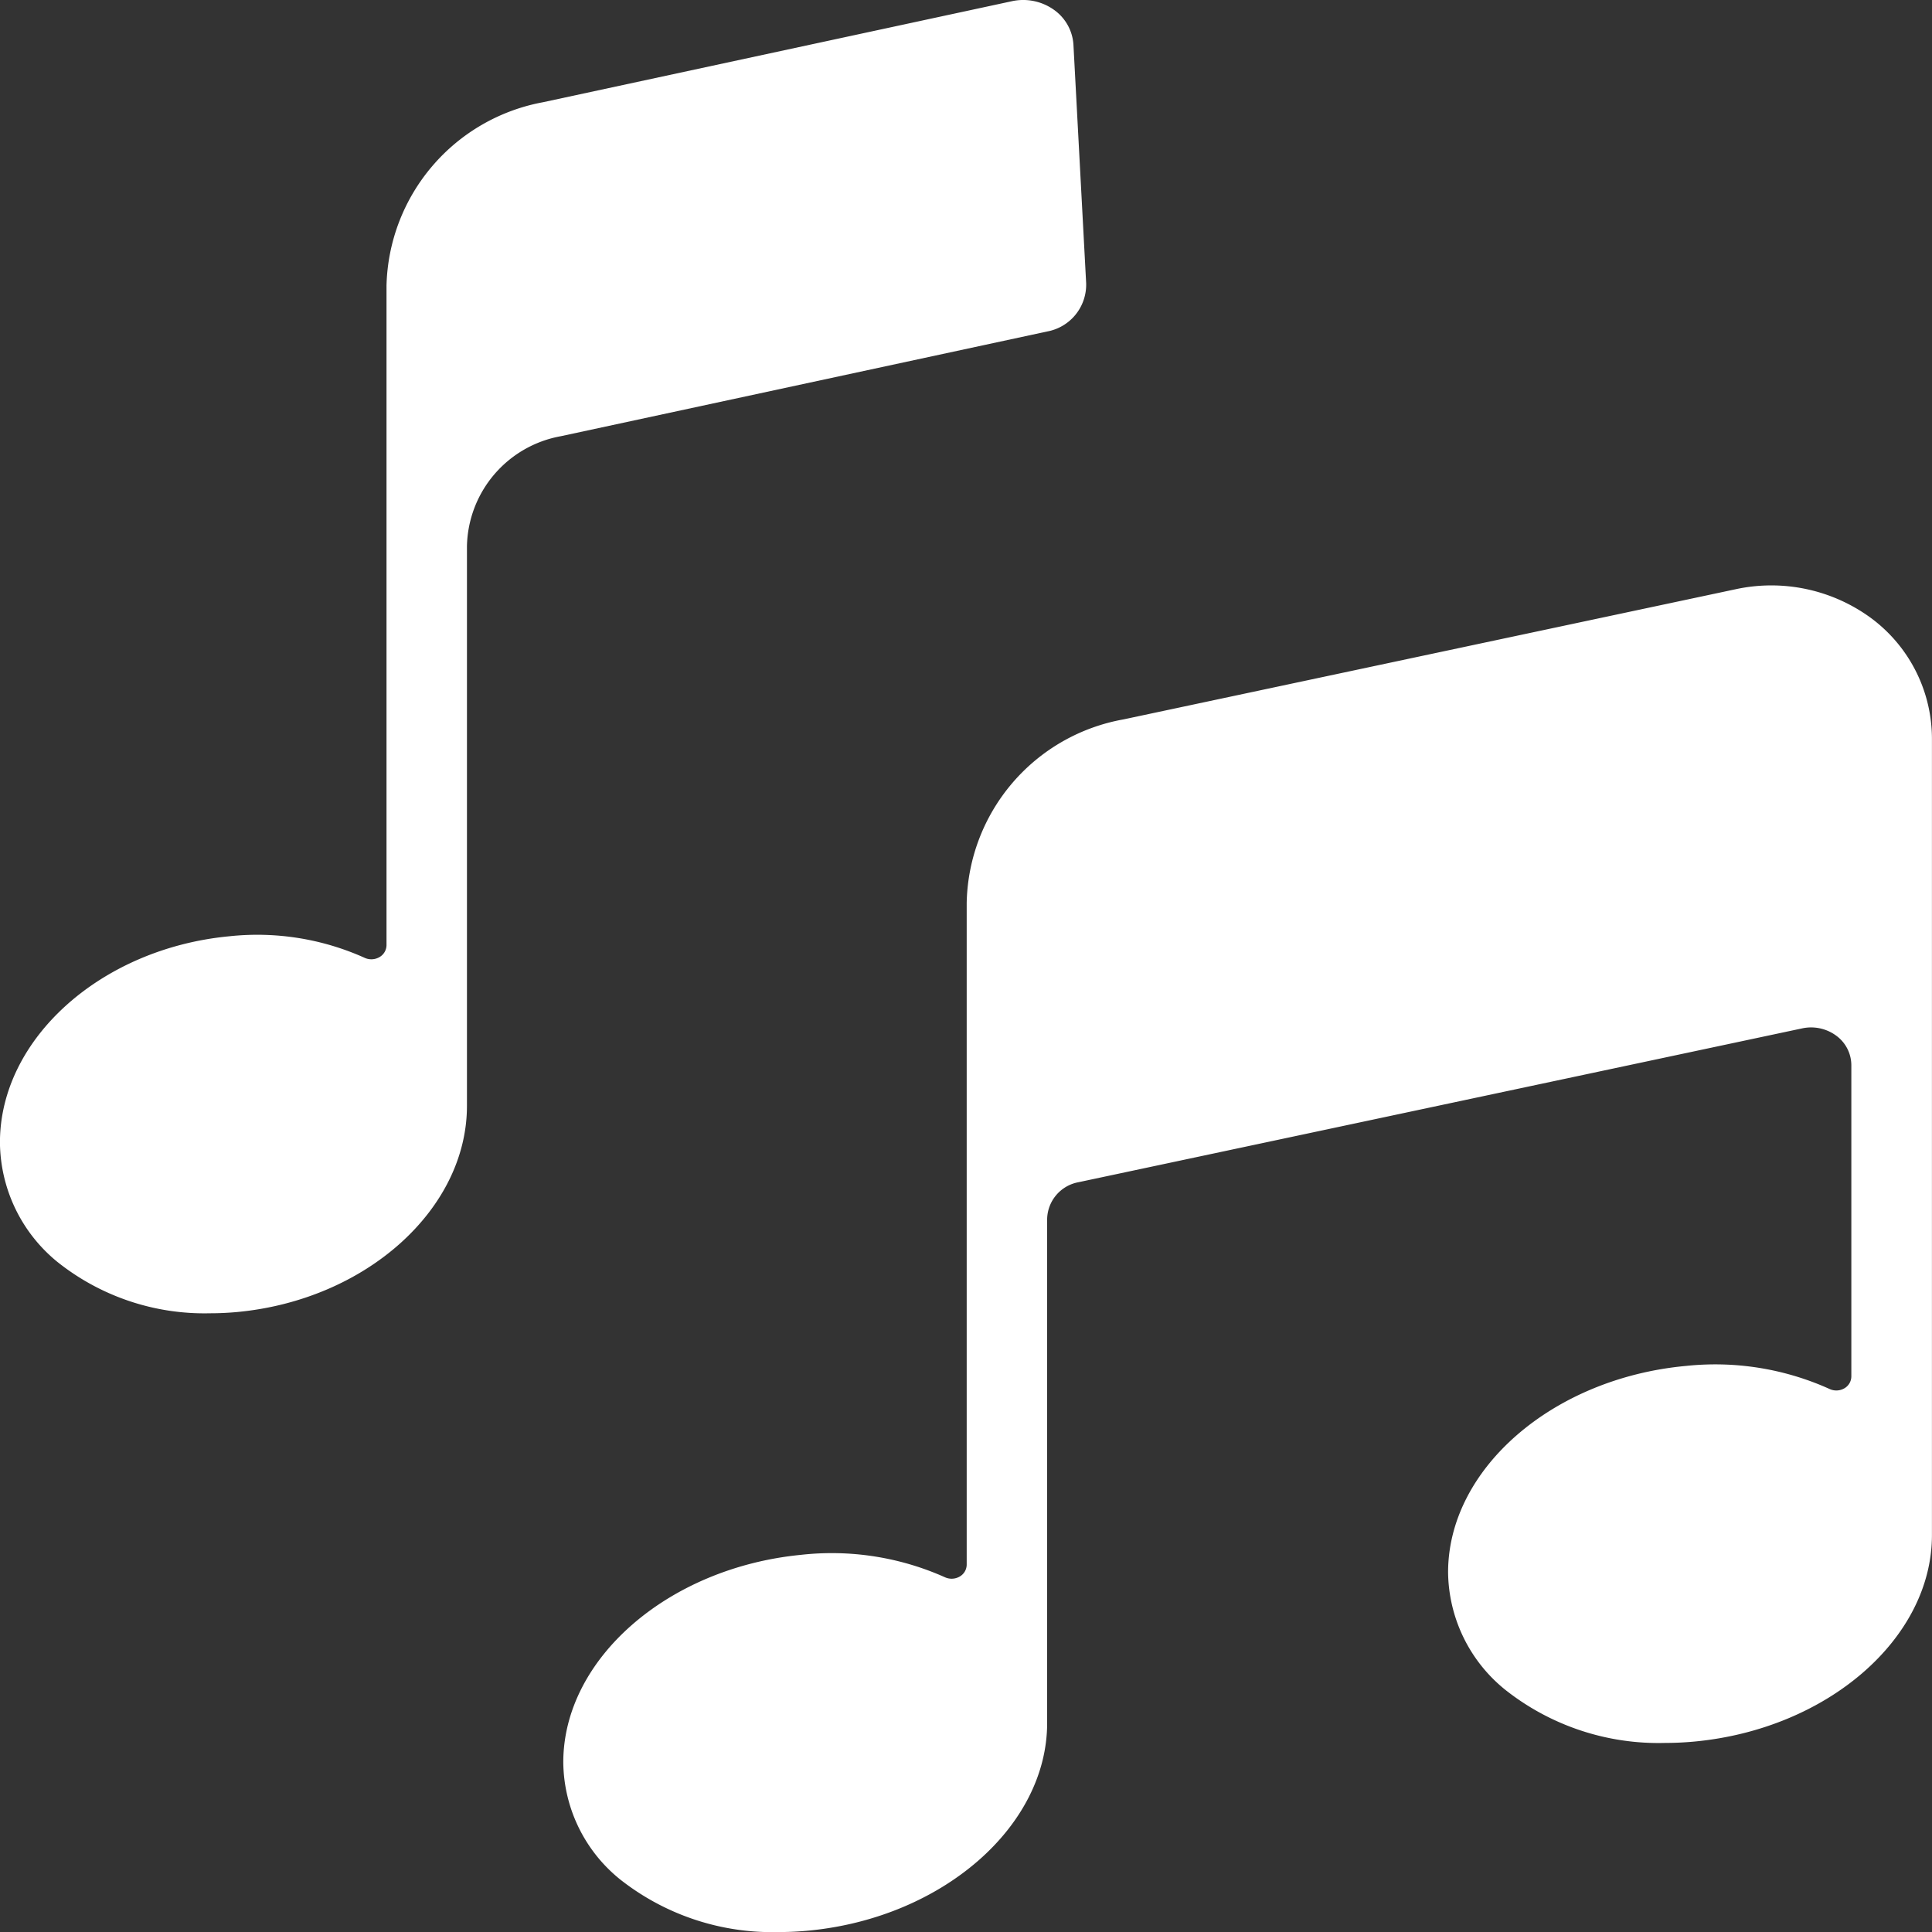 <svg xmlns="http://www.w3.org/2000/svg" width="36" height="36" viewBox="0 0 36 36">
  <rect x="0" y="0" width="36" height="36" fill="#333333" stroke="none"/>
  <path id="menu_audio" d="M98.757,61.037a3.141,3.141,0,0,0-2.531-.541L84.821,62.921A3.545,3.545,0,0,0,81.9,66.338V78.67a.258.258,0,0,1-.131.223.3.3,0,0,1-.272.014,5.165,5.165,0,0,0-2.684-.419c-2.485.243-4.43,1.941-4.43,3.867a2.836,2.836,0,0,0,1.06,2.182,4.578,4.578,0,0,0,2.956.98q.286,0,.57-.028c2.484-.243,4.43-1.941,4.43-3.867V72.228a.713.713,0,0,1,.583-.683l13.487-2.867a.789.789,0,0,1,.633.136.685.685,0,0,1,.282.548v5.8a.258.258,0,0,1-.131.224.3.3,0,0,1-.272.013,5.174,5.174,0,0,0-2.678-.431c-2.486.229-4.433,1.919-4.433,3.847A2.85,2.85,0,0,0,91.932,81a4.6,4.6,0,0,0,2.982.993q.267,0,.539-.025c2.486-.23,4.433-1.92,4.433-3.848V63.288A2.8,2.8,0,0,0,98.757,61.037ZM83.889,50.349l.237,4.444a.887.887,0,0,1-.728.9l-9.06,1.951a2.127,2.127,0,0,0-1.75,2.05V70.121c0,1.927-1.878,3.615-4.275,3.842q-.256.024-.514.024a4.393,4.393,0,0,1-2.84-.955,2.9,2.9,0,0,1-1.073-2.228c0-1.927,1.878-3.615,4.275-3.842a4.876,4.876,0,0,1,2.517.4.3.3,0,0,0,.275-.009.26.26,0,0,0,.136-.224V54.838a3.564,3.564,0,0,1,2.916-3.417l8.74-1.883a.988.988,0,0,1,.774.156A.861.861,0,0,1,83.889,50.349Z" transform="translate(-63.887 -49.516)" fill="#fff"/>
</svg>
